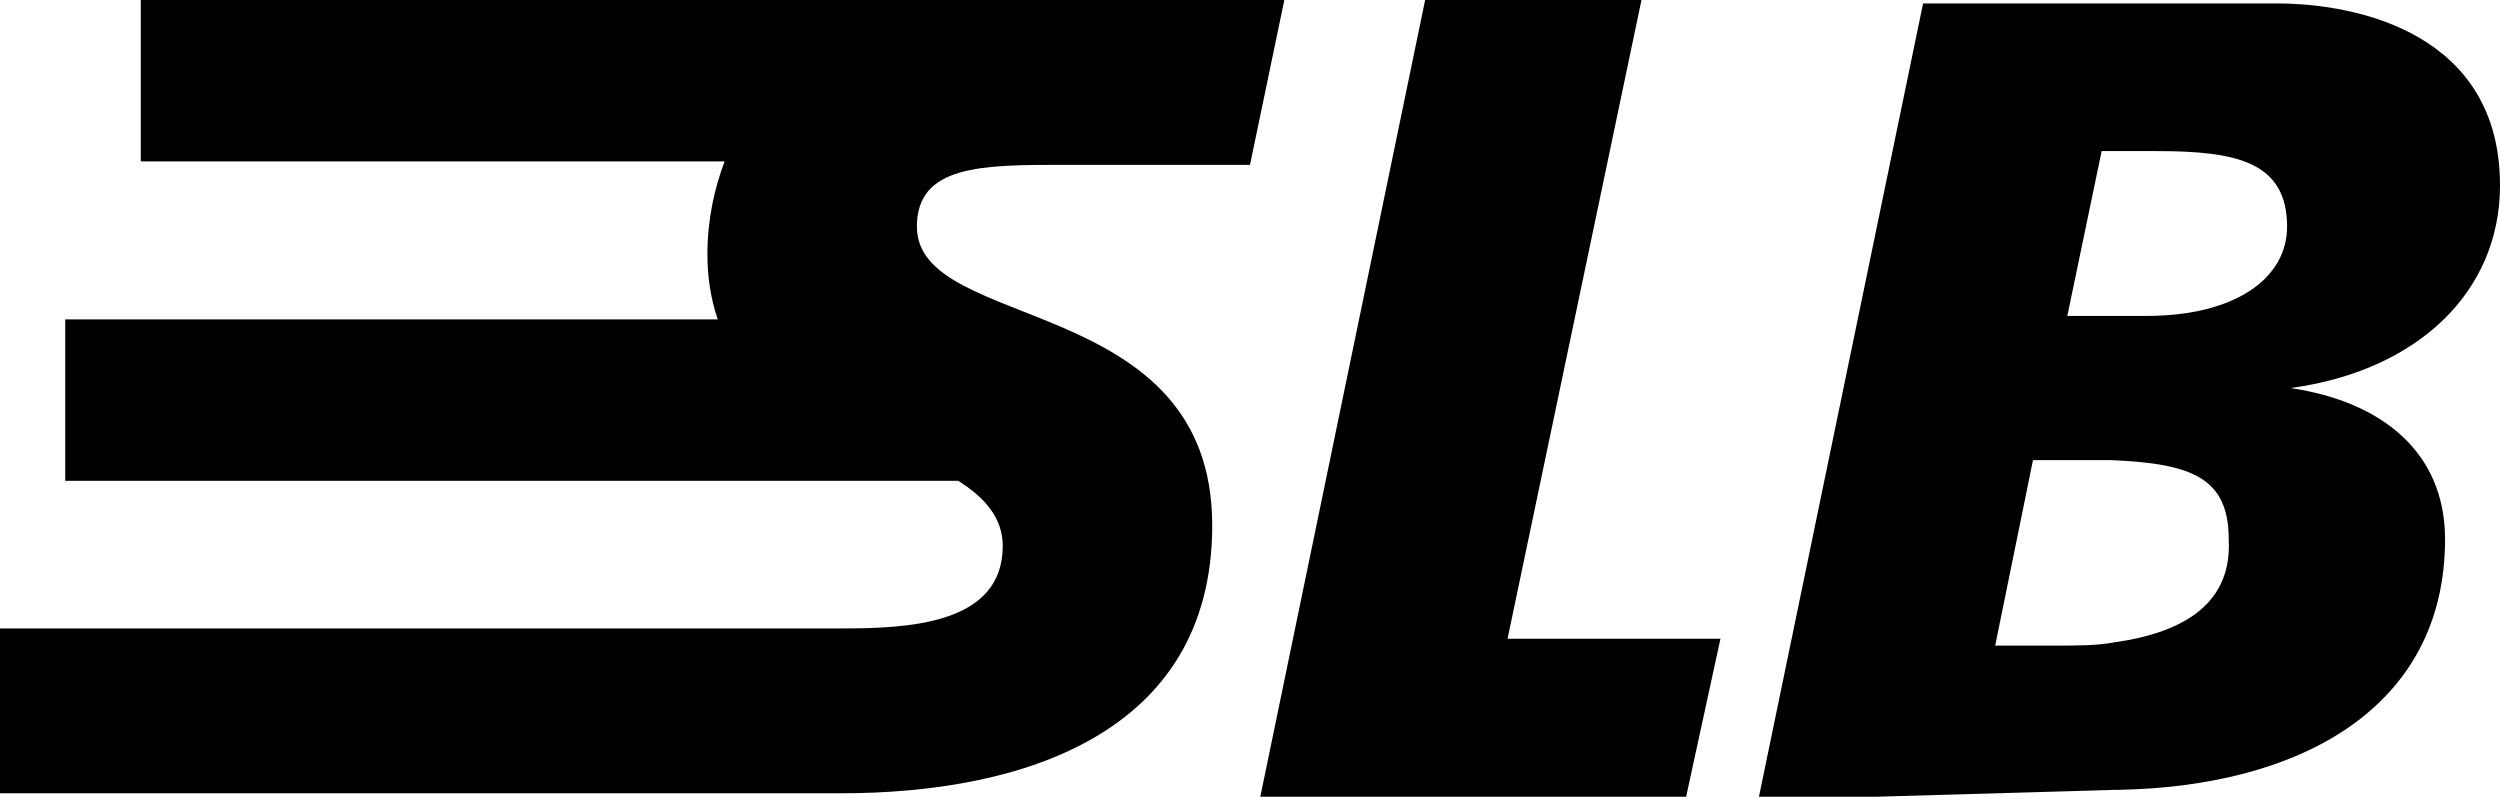 <?xml version="1.0" encoding="UTF-8"?>
<svg xmlns="http://www.w3.org/2000/svg" xmlns:xlink="http://www.w3.org/1999/xlink" version="1.1" id="Ebene_1_xA0_Bild_1_" x="0px" y="0px" viewBox="0 0 72.8 23.2" style="enable-background:new 0 0 72.8 23.2;" xml:space="preserve">
<style type="text/css">
	.st0{fill-rule:evenodd;clip-rule:evenodd;}
</style>
<g>
	<path class="st0" d="M31,4.8c2.2,0,4,0,5.4,0l1-4.8c-1.7,0-4.1,0-6.9,0c-0.1,0-0.2,0-0.2,0v0h0H4.1v4.7h17   c-0.3,0.8-0.5,1.7-0.5,2.7c0,0.7,0.1,1.3,0.3,1.9h-19v0v4.7h26c0.8,0.5,1.3,1.1,1.3,1.9c0,2.3-2.8,2.4-4.7,2.4l-6,0H0v4.8h18.5h0h6   c5.2,0,10.8-1.7,10.8-7.8c0-6.8-8.6-5.6-8.6-8.7C26.7,4.8,28.6,4.8,31,4.8z"></path>
	<path class="st0" d="M66.7,11.3L66.7,11.3c3.7-0.5,6.1-2.8,6.1-5.9c0-4.4-4.1-5.3-6.5-5.3h-4.7H56l-4.8,23.2L61.6,23h0.1   c5.3-0.1,9.5-2.4,9.5-7.3C71.2,13.2,69.4,11.7,66.7,11.3z M61.6,18.7c-0.5,0.1-1.1,0.1-1.8,0.1h-1.7l1.1-5.4h1.5c0.3,0,0.6,0,0.8,0   c2.3,0.1,3.4,0.5,3.4,2.3C65,17.5,63.7,18.4,61.6,18.7z M62.5,9.2h-0.9h-1.4l1-4.8h0.4h1.2c2.3,0,3.8,0.3,3.8,2.2   C66.6,8.1,65.1,9.2,62.5,9.2z"></path>
	<polygon class="st0" points="47.8,0 41.5,0 36.7,23.2 49.1,23.2 50.1,18.6 43.9,18.6  "></polygon>
</g>
</svg>
